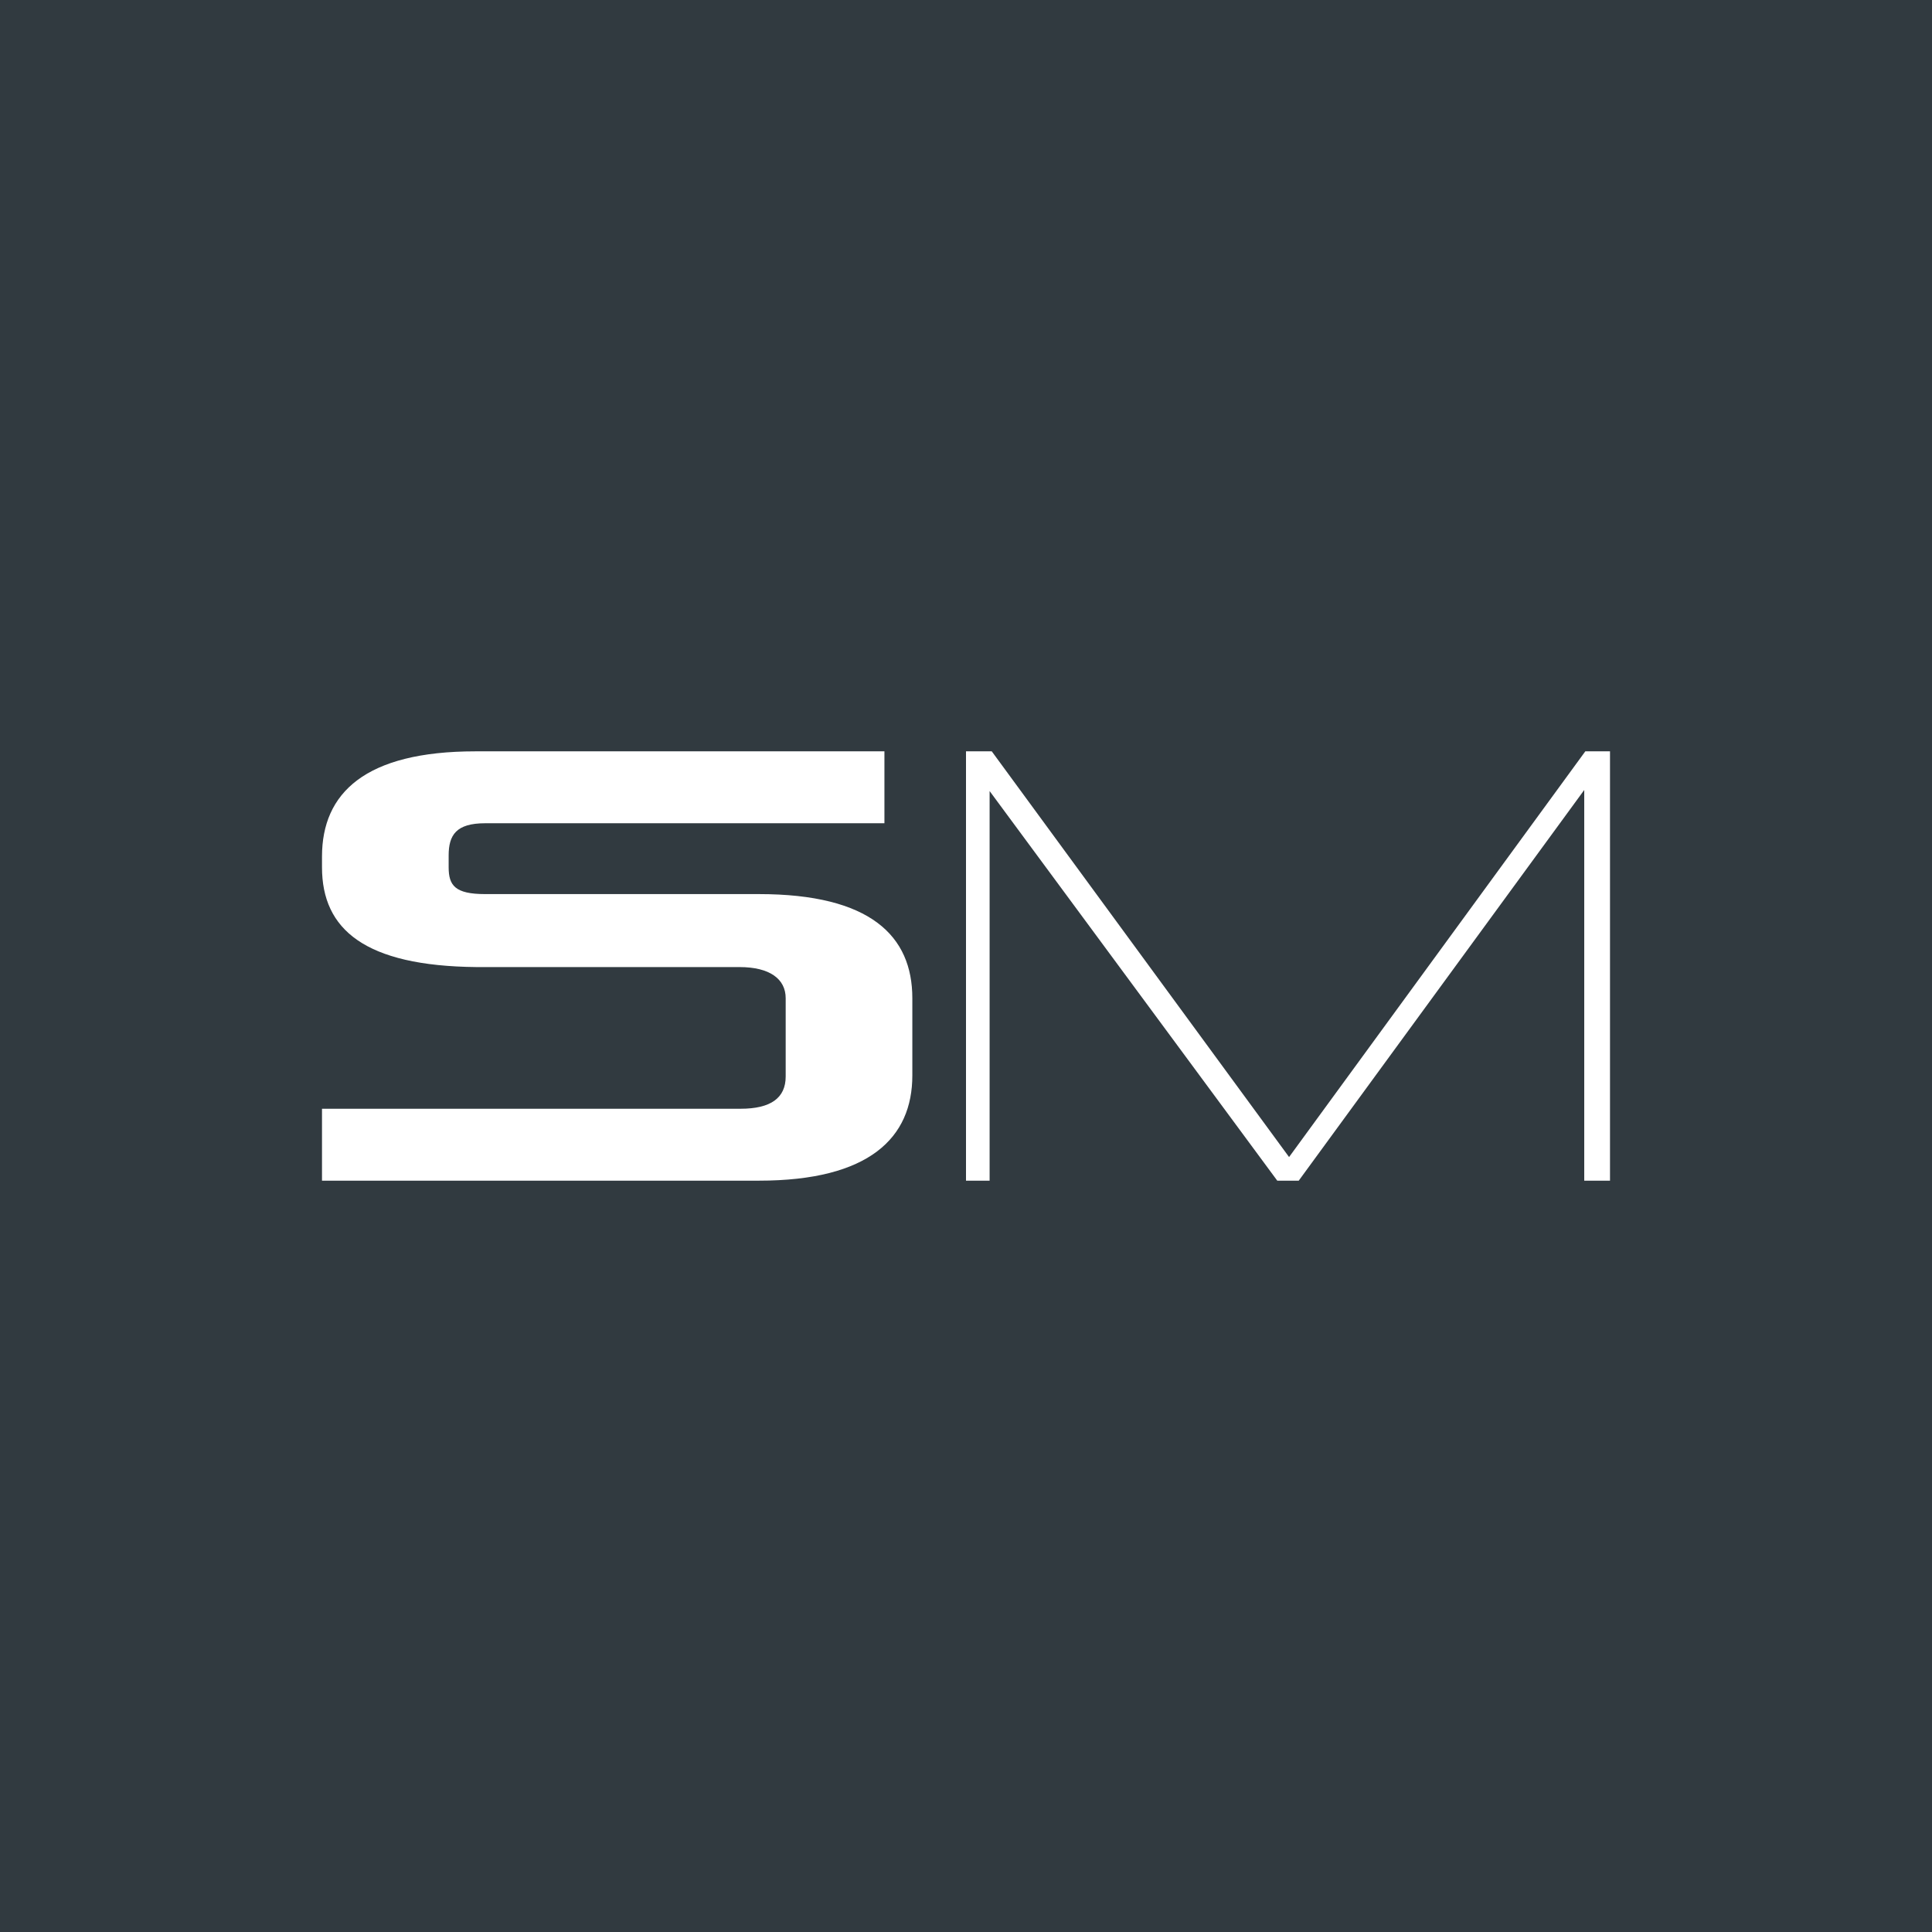 <!-- by TradingView --><svg width="18" height="18" viewBox="0 0 18 18" xmlns="http://www.w3.org/2000/svg"><path fill="#313A40" d="M0 0h18v18H0z"/><path d="M3 11v-.67h3.9c.28 0 .42-.1.42-.3V9.3c0-.18-.15-.29-.43-.29H4.44C3.4 9 3 8.66 3 8.08v-.1c0-.59.4-.98 1.43-.98h3.81v.67H4.52c-.27 0-.34.11-.34.3v.11c0 .17.06.25.34.25h2.55c1.04 0 1.43.39 1.43.97v.72c0 .58-.4.98-1.43.98H3ZM14.76 11V7.36L12.1 11h-.2L9.22 7.37V11H9V7h.24l2.77 3.78L14.77 7H15v4h-.24Z" fill="#fff"/></svg>